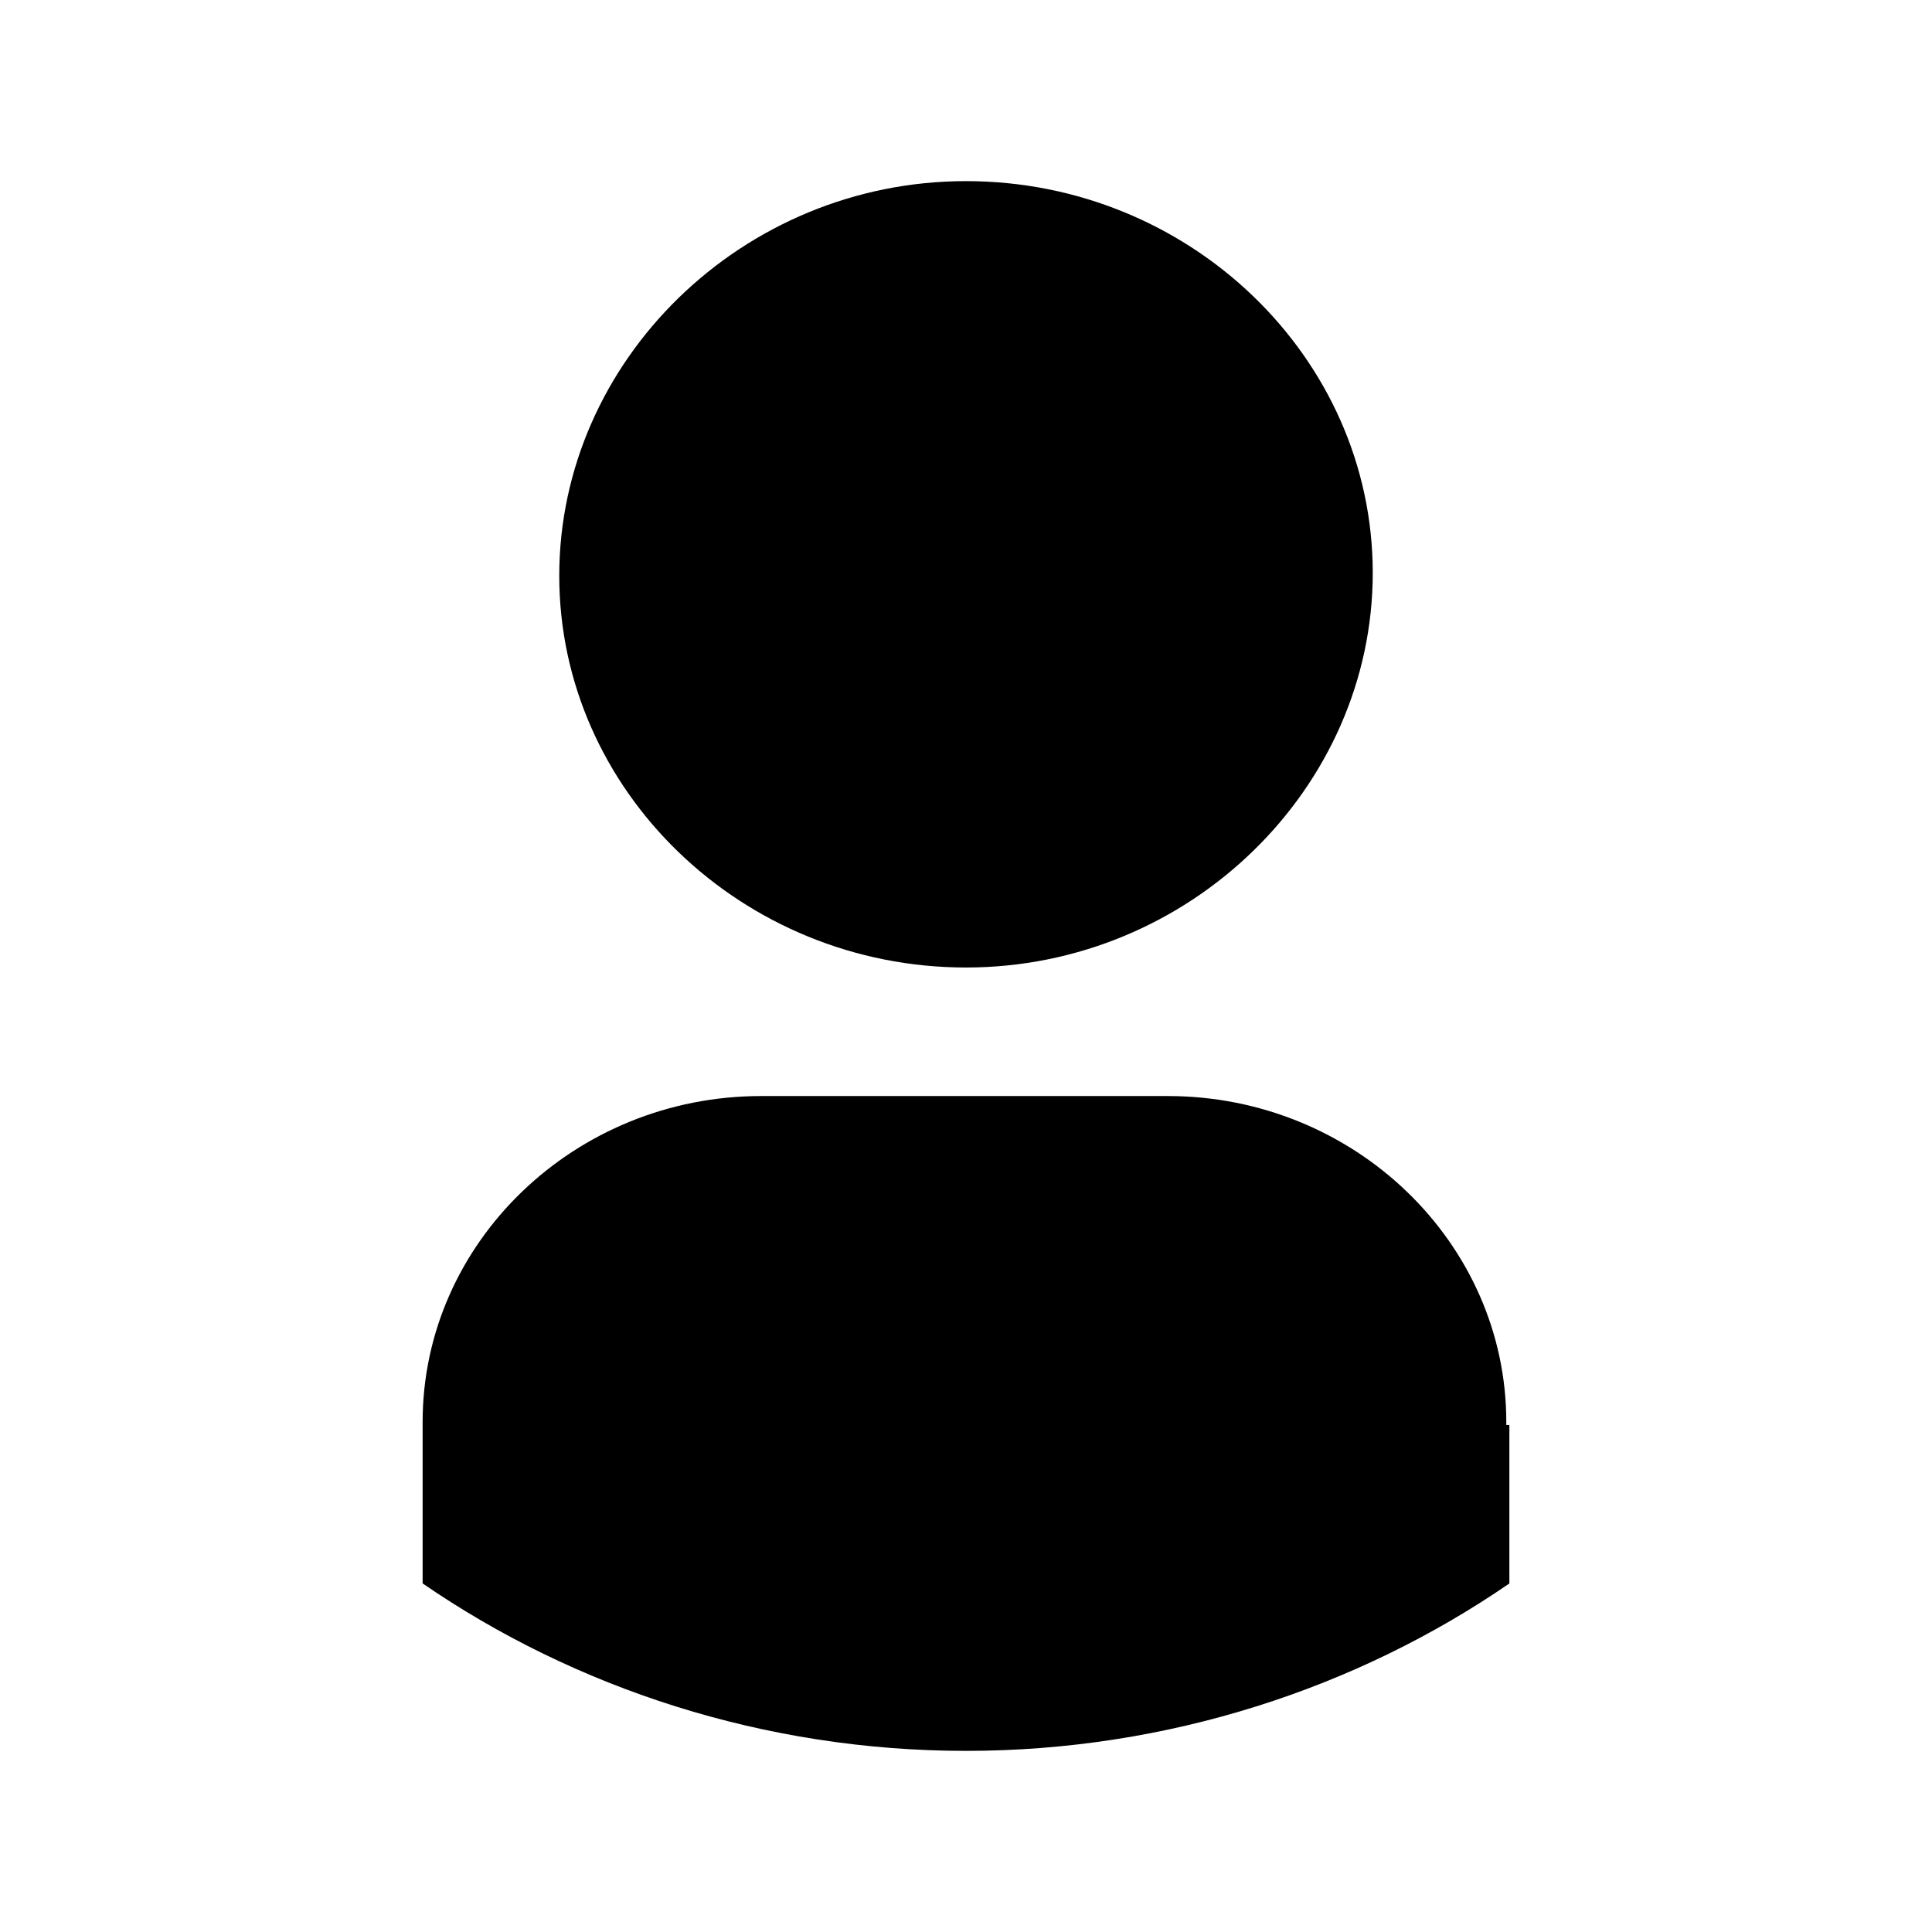 <svg xmlns="http://www.w3.org/2000/svg" width="64" height="64"><path fill="#000000a8" d="M32 6c-7.406 0-13.474 5.942-13.474 13.074 0 7.13 6.068 12.976 13.474 12.976 7.406 0 13.474-5.944 13.474-13.075C45.474 11.843 39.406 6 32 6zm-6.788 30.308C19.04 36.308 14 41.162 14 47.105v5.348C19.04 55.92 25.314 58 32 58s12.96-2.08 18-5.546v-5.25h-.102v-.1c0-5.942-5.04-10.796-11.212-10.796z"/></svg>